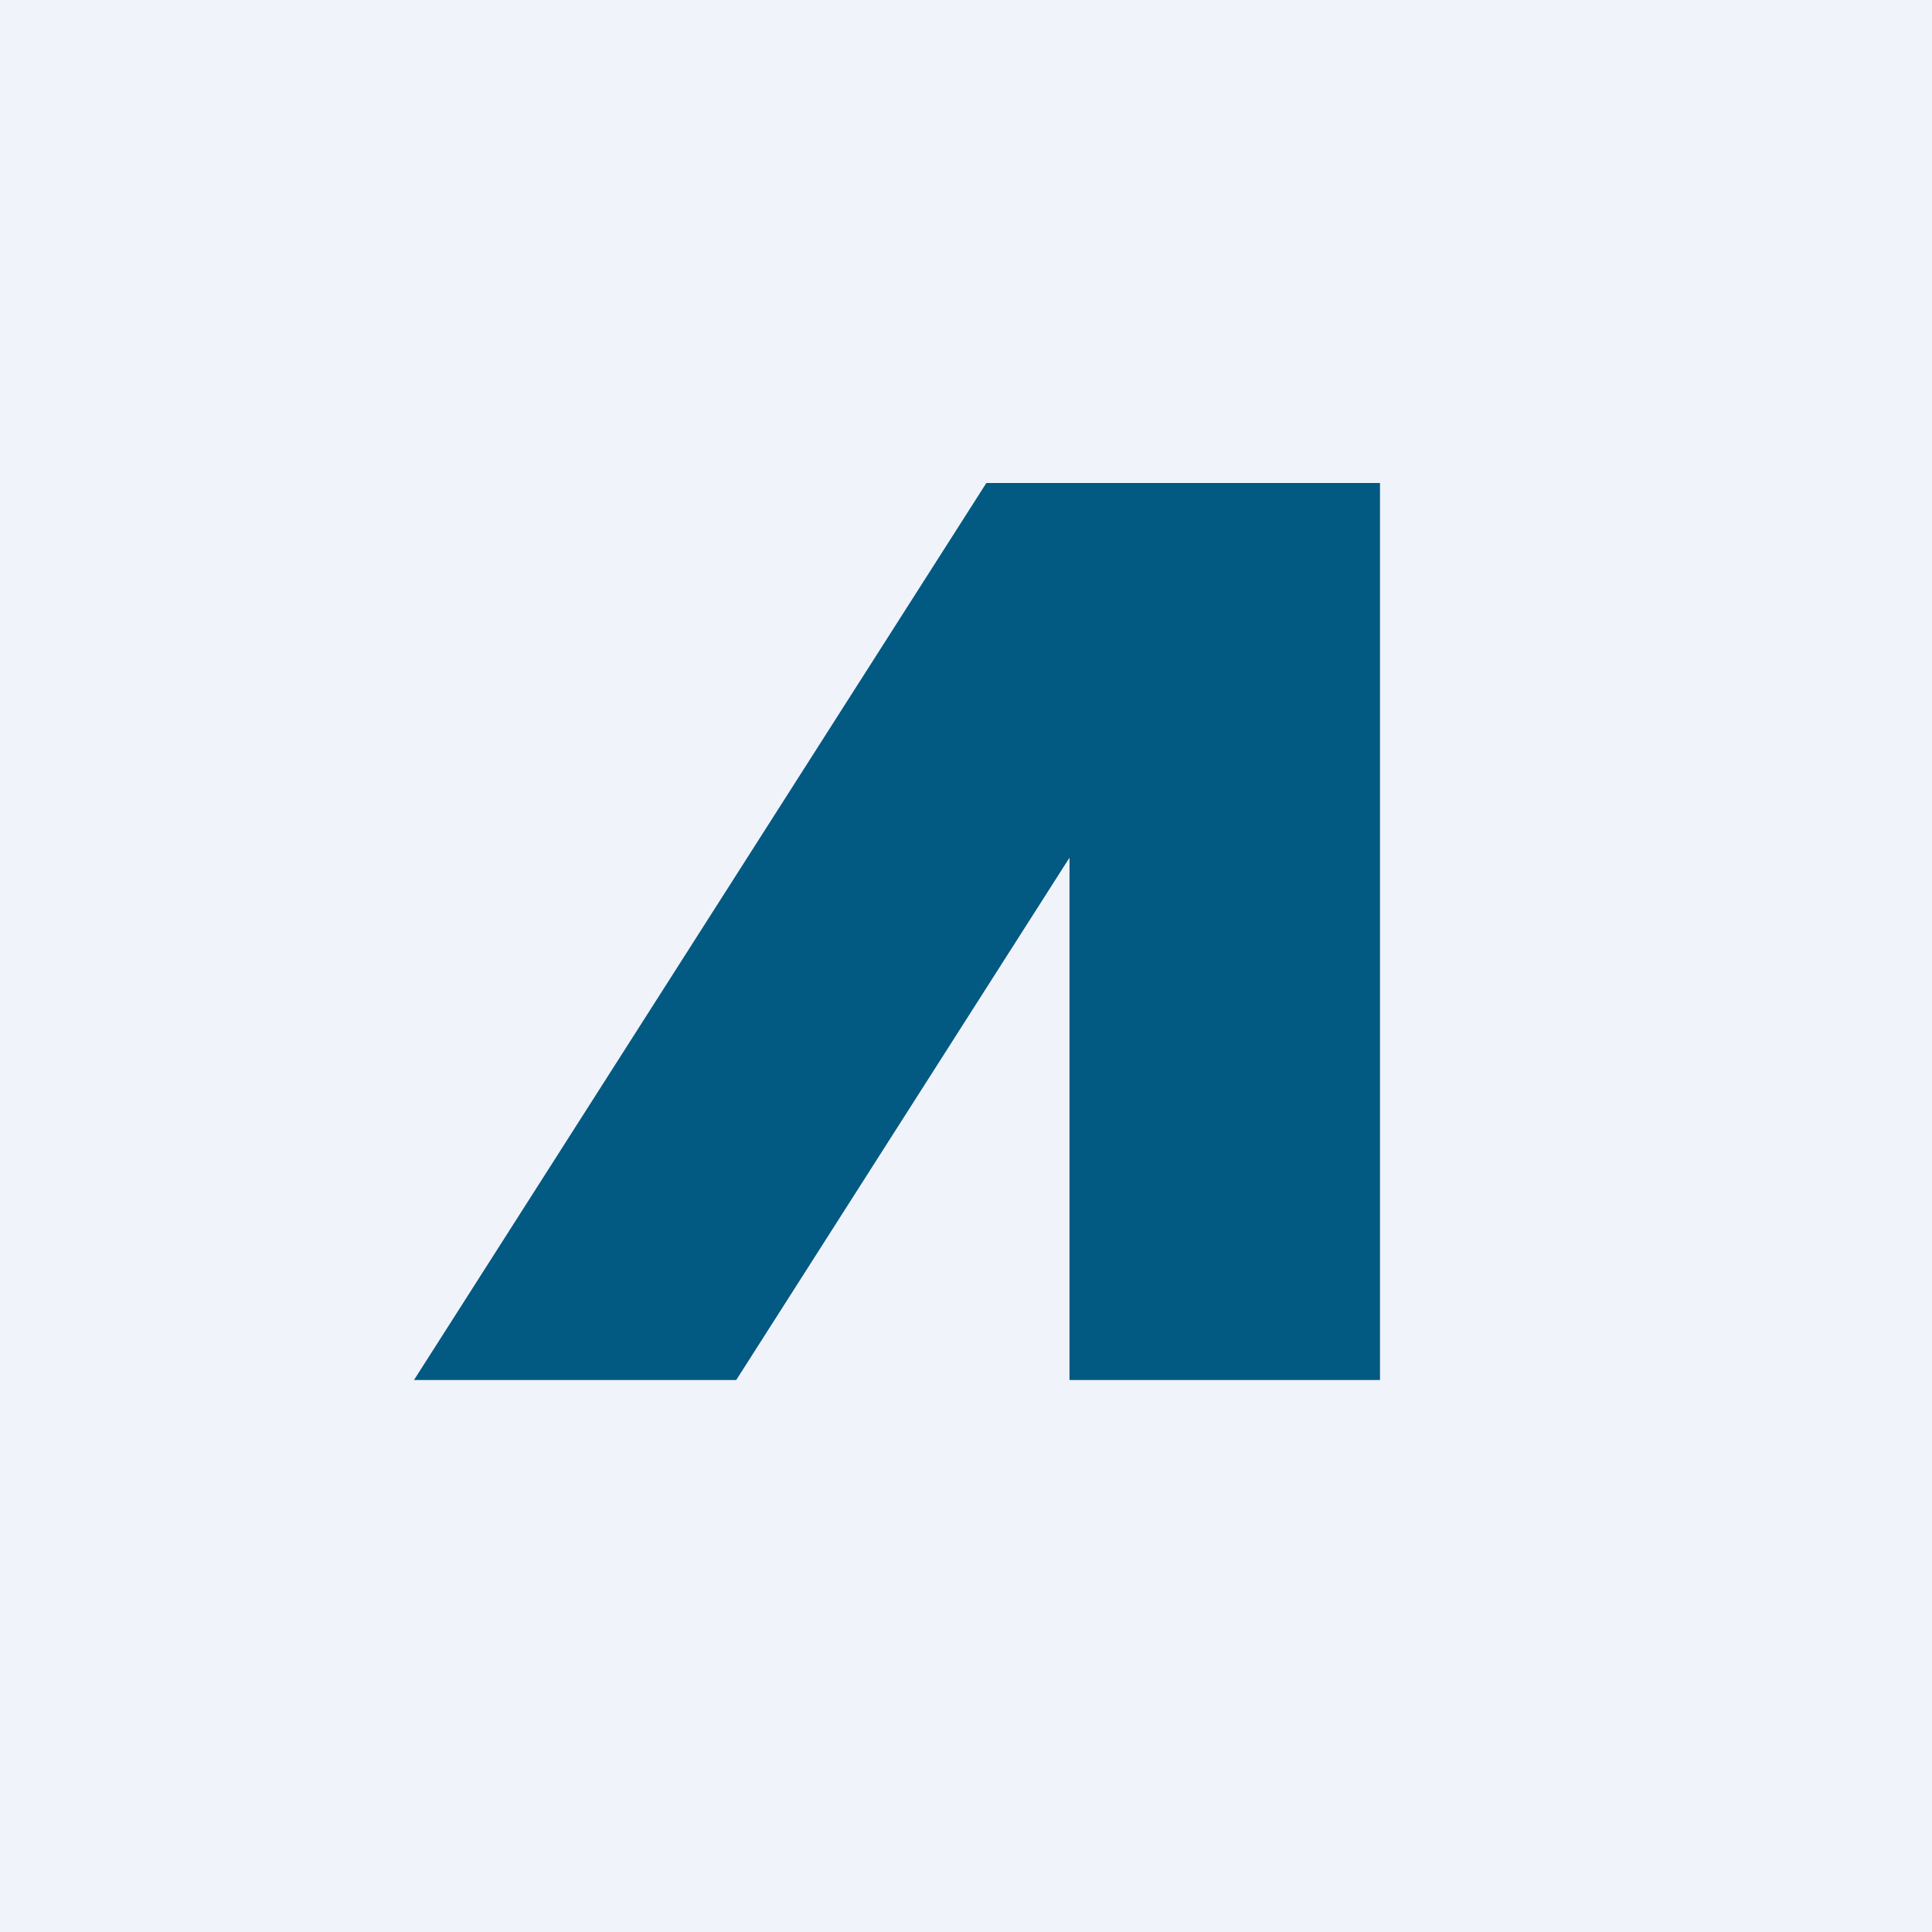 <!-- by Finnhub --><svg width="56" height="56" viewBox="0 0 56 56" xmlns="http://www.w3.org/2000/svg"><path fill="#F0F3FA" d="M0 0h56v56H0z"/><path d="M31 14h-2.41L12 40h9.34L31 24.86V40h9V14h-9Z" fill="#025981"/></svg>